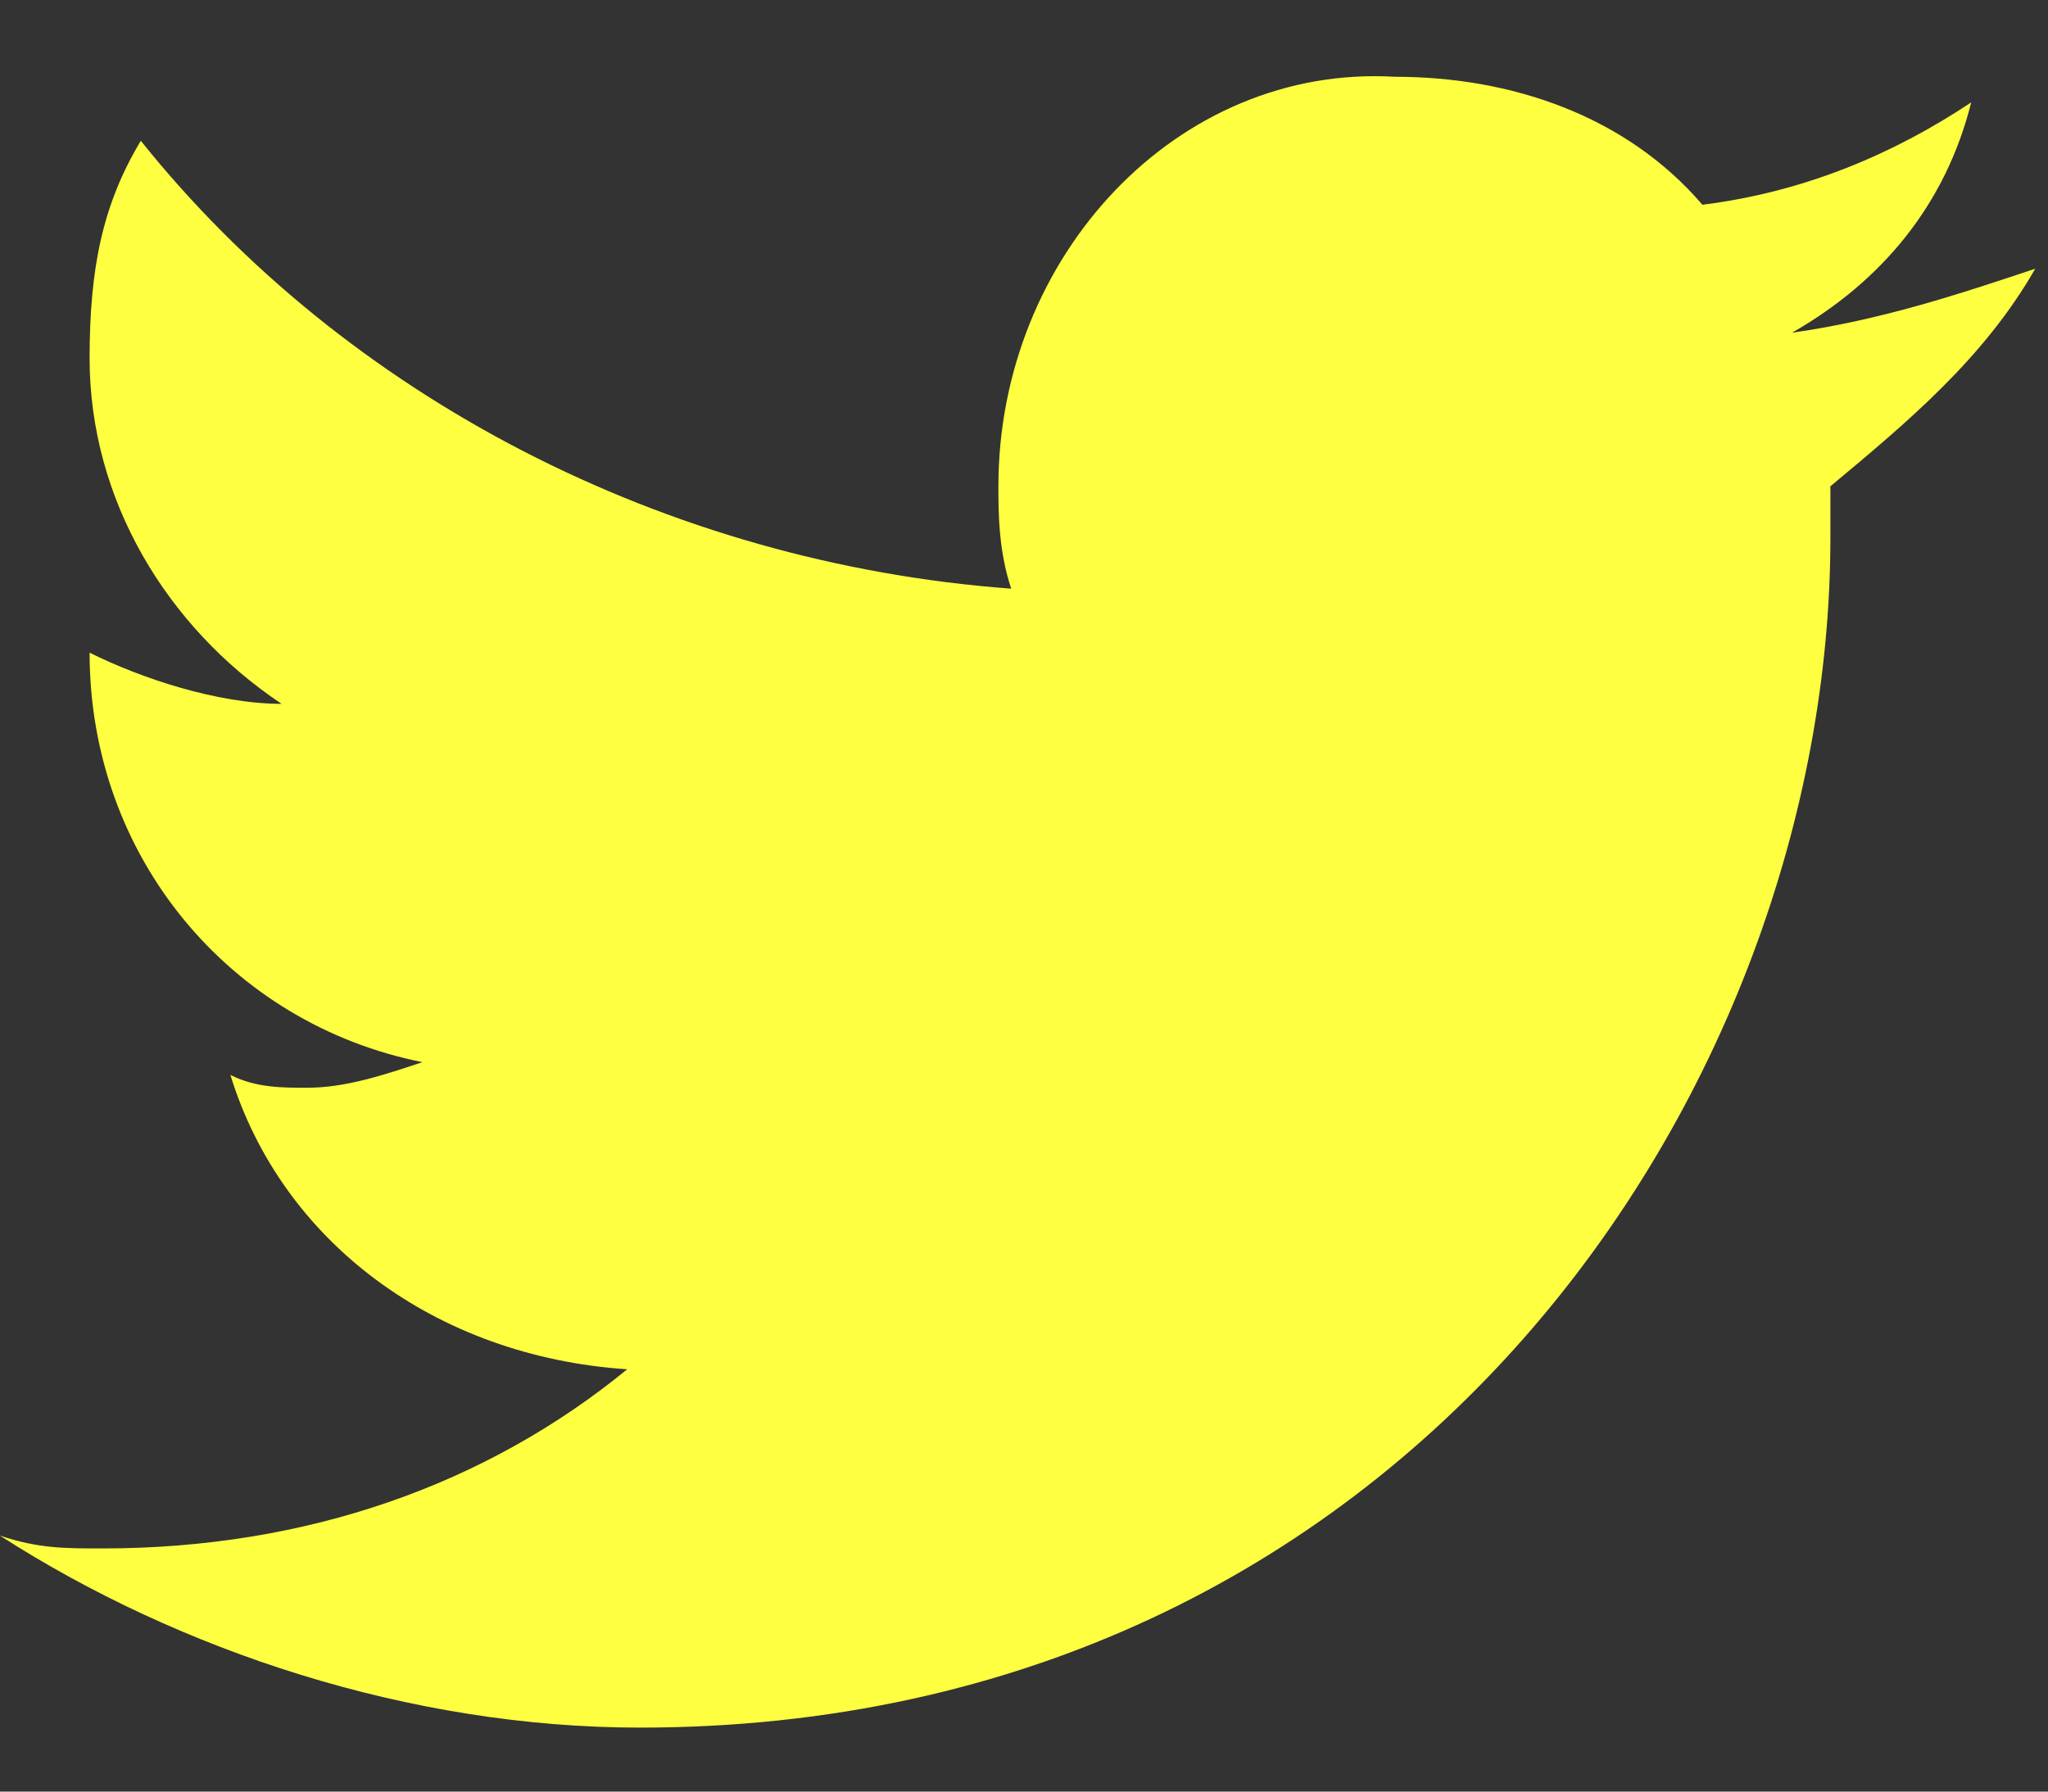 <?xml version="1.0" encoding="utf-8"?>
<!-- Generator: Adobe Illustrator 27.6.1, SVG Export Plug-In . SVG Version: 6.00 Build 0)  -->
<svg version="1.1" id="Calque_1" xmlns="http://www.w3.org/2000/svg" xmlns:xlink="http://www.w3.org/1999/xlink" x="0px" y="0px"
	 viewBox="0 0 16 14" style="enable-background:new 0 0 16 14;" xml:space="preserve">
<rect x="0" y="0" width="16" height="14" fill="#333333" stroke="none"/>
<style type="text/css">
	.st0{fill:#FFFF42;}
</style>
<path class="st0" d="M14.3,3.8c0.6-0.5,1.2-1,1.6-1.7c-0.6,0.2-1.2,0.4-1.9,0.5c0.7-0.4,1.2-1,1.4-1.8c-0.6,0.4-1.3,0.7-2.1,0.8
	c-0.6-0.7-1.5-1-2.4-1C9.2,0.5,7.8,2,7.8,3.8c0,0.2,0,0.5,0.1,0.8C5.2,4.4,2.7,3.1,1.1,1.1c-0.3,0.5-0.4,1-0.4,1.7
	c0,1.1,0.6,2.1,1.5,2.7c-0.5,0-1.1-0.2-1.5-0.4l0,0c0,1.6,1.1,2.9,2.6,3.2C3,8.4,2.7,8.5,2.4,8.5c-0.2,0-0.4,0-0.6-0.1
	c0.4,1.3,1.6,2.2,3.1,2.3c-1.1,0.9-2.5,1.4-4.1,1.4c-0.3,0-0.5,0-0.8-0.1c1.4,0.9,3.2,1.5,5,1.5c6,0,9.3-5,9.3-9.3
	C14.3,4,14.3,3.9,14.3,3.8z"/>
</svg>
